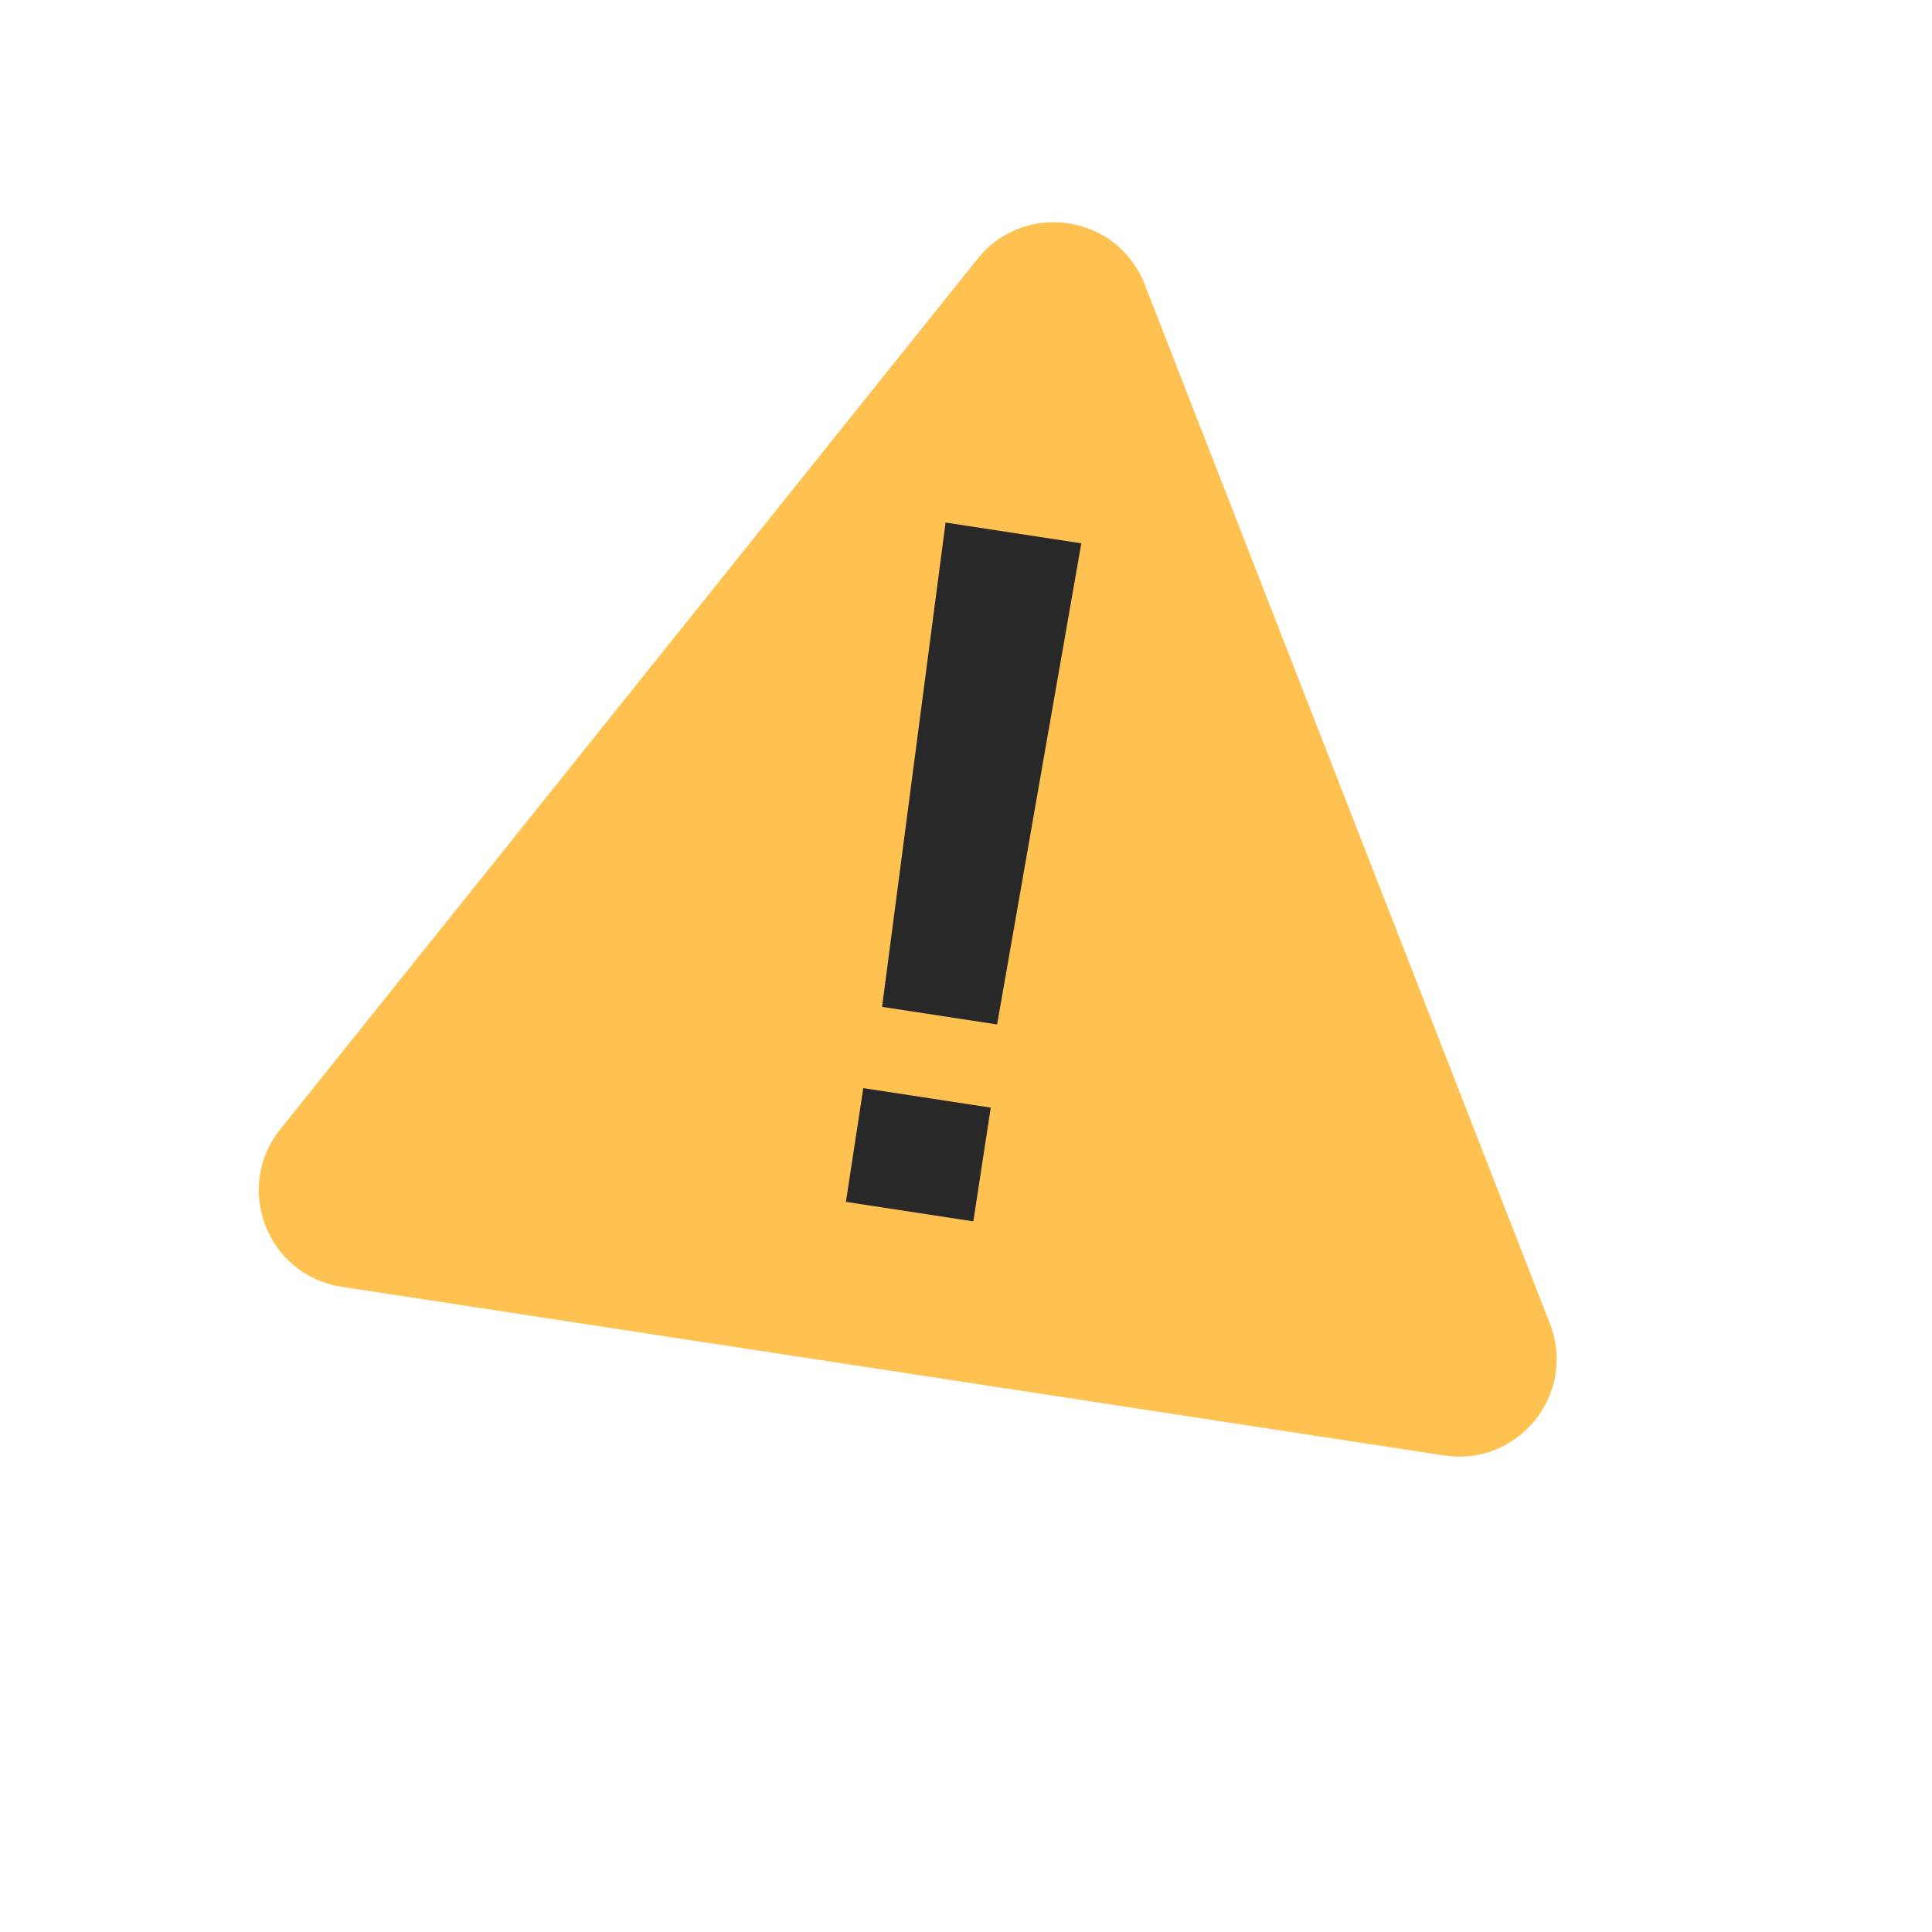 <?xml version="1.0" encoding="UTF-8"?> <svg xmlns="http://www.w3.org/2000/svg" width="99" height="99" viewBox="0 0 99 99" fill="none"><path d="M50.095 13.261C52.502 10.257 57.257 10.985 58.656 14.571L79.421 67.823C80.819 71.409 77.811 75.164 74.007 74.582L17.506 65.939C13.701 65.357 11.954 60.874 14.36 57.87L50.095 13.261Z" fill="#FFC251"></path><path d="M45.2 51.594L48.453 26.777L55.409 27.841L51.094 52.496L45.2 51.594ZM43.346 61.587L44.237 55.758L50.768 56.757L49.876 62.586L43.346 61.587Z" fill="#282828"></path></svg> 